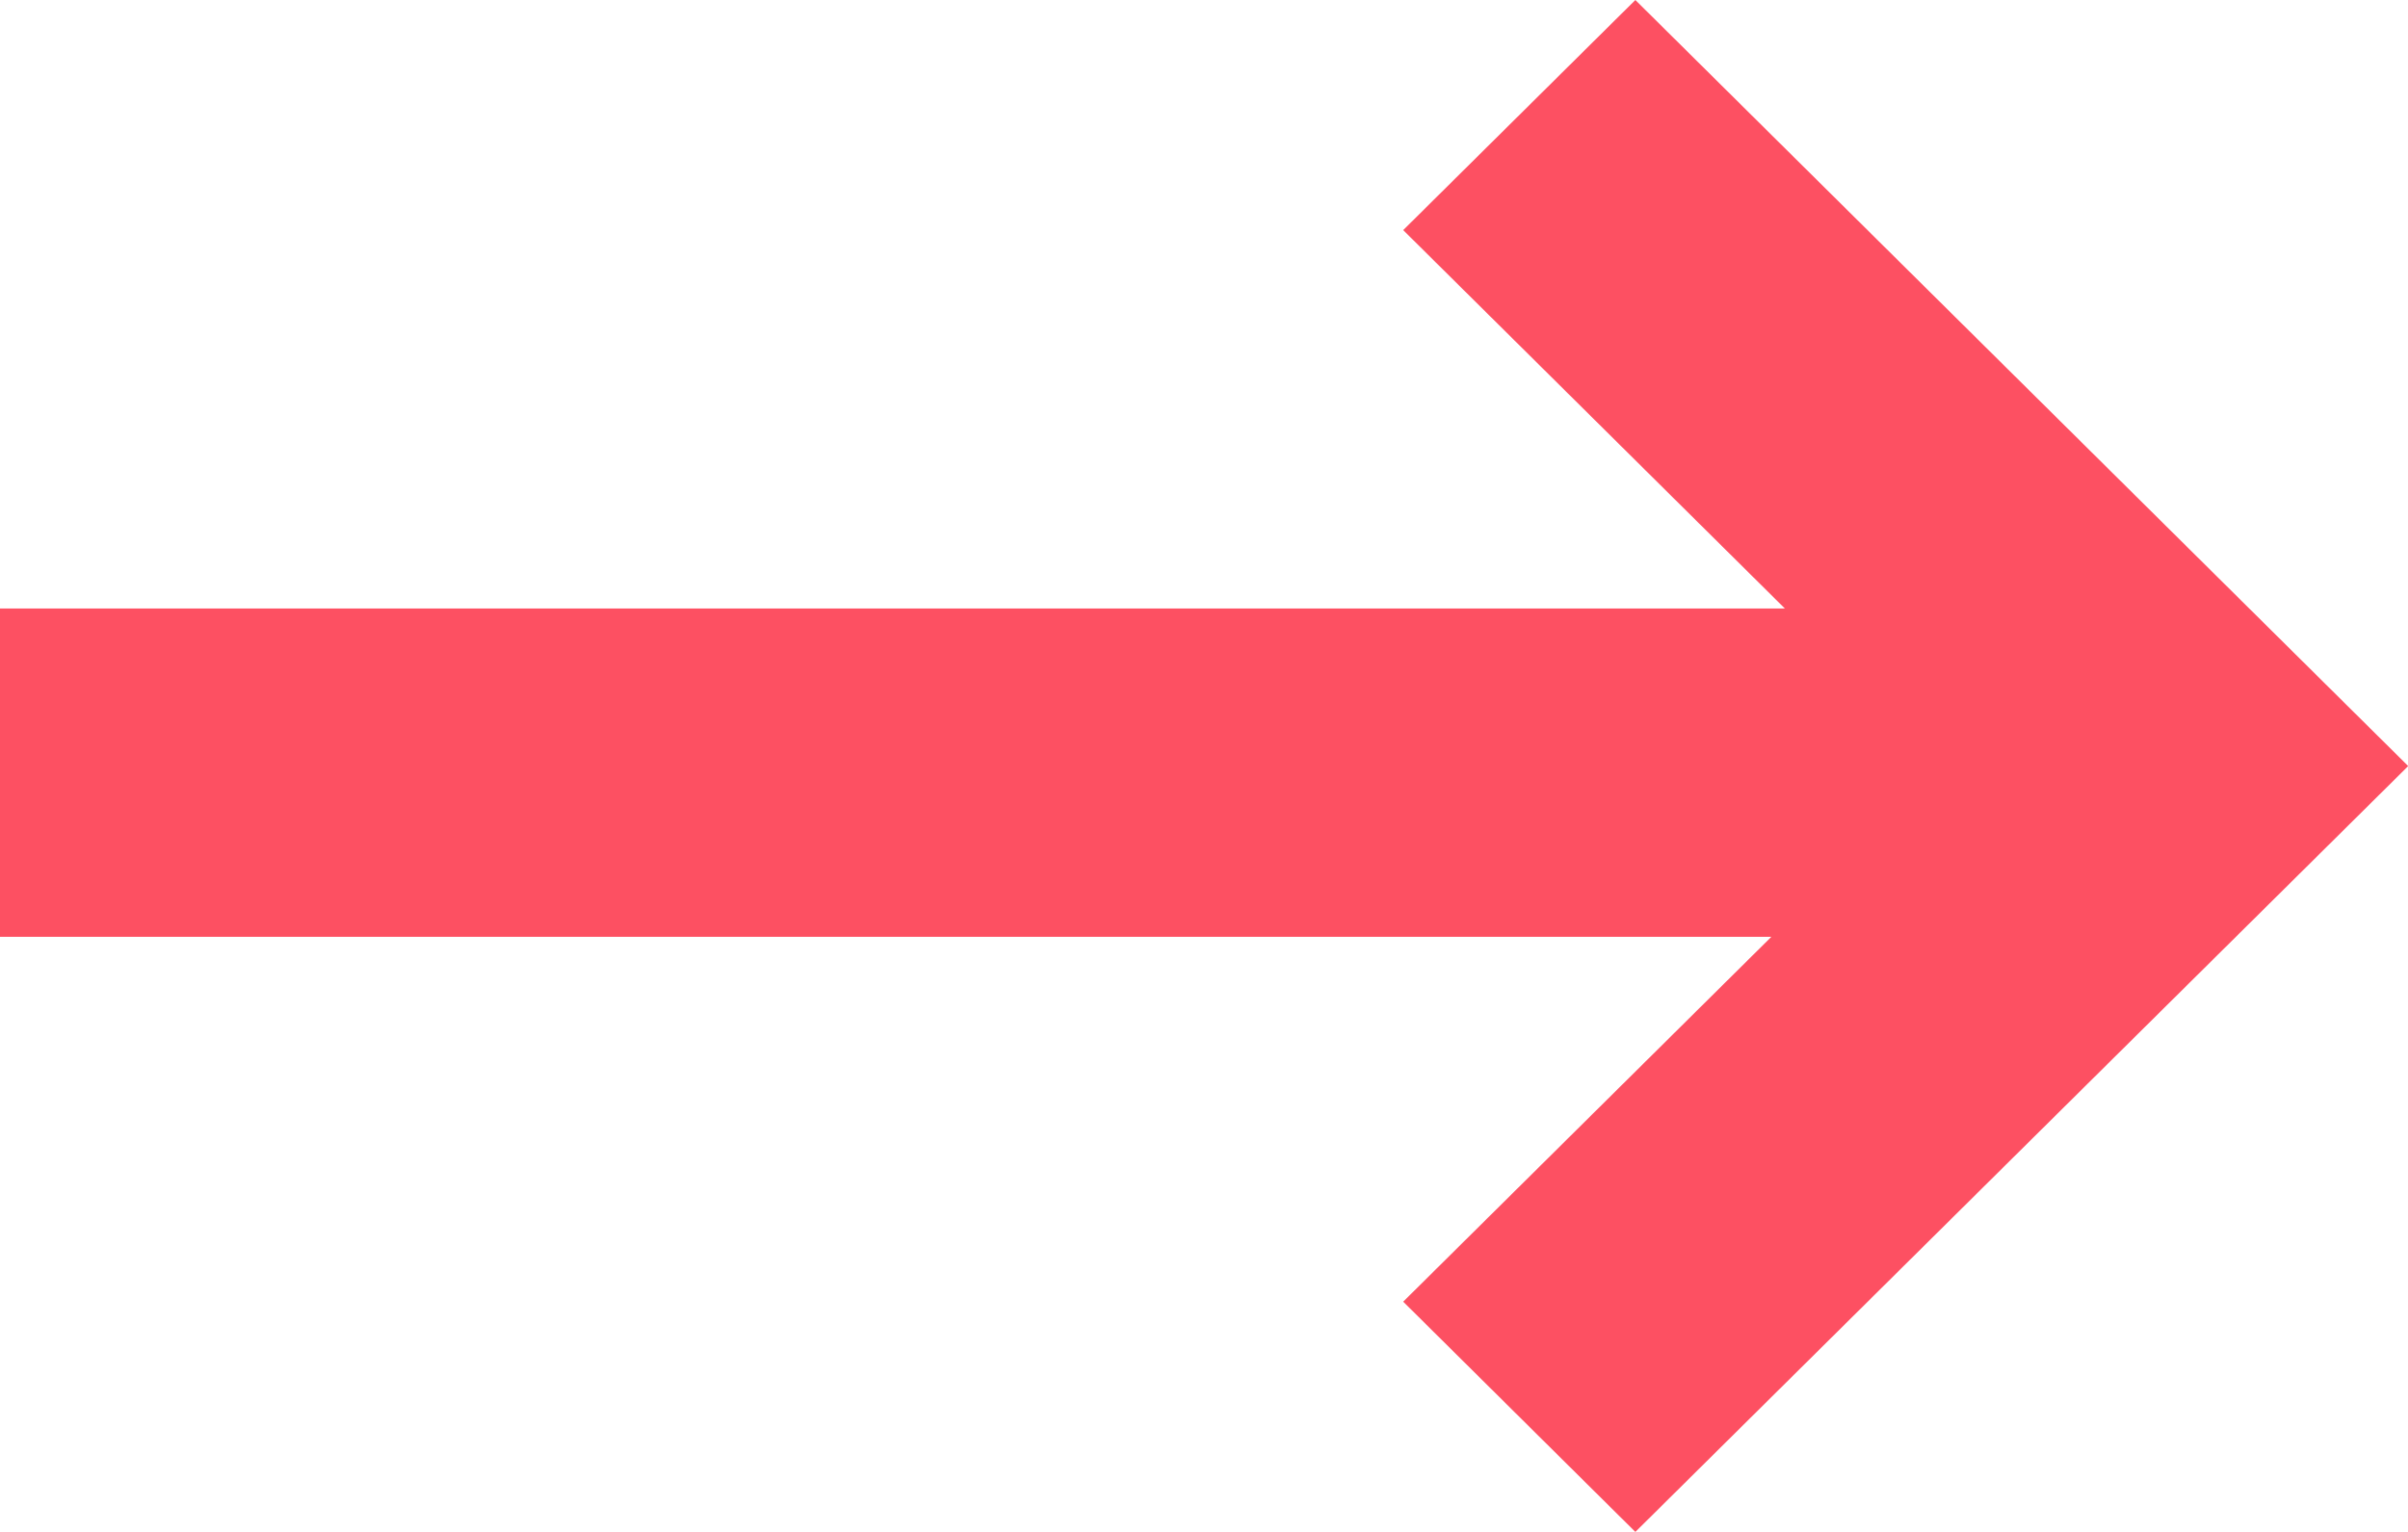 <svg width="22" height="14" viewBox="0 0 22 14" fill="none" xmlns="http://www.w3.org/2000/svg">
<path fill-rule="evenodd" clip-rule="evenodd" d="M22.002 7.001L14.941 0L12.82 2.103L16.307 5.561H0V8.561H16.184L12.82 11.896L14.941 14L22.002 7.001Z" fill="#FD5062"/>
</svg>
